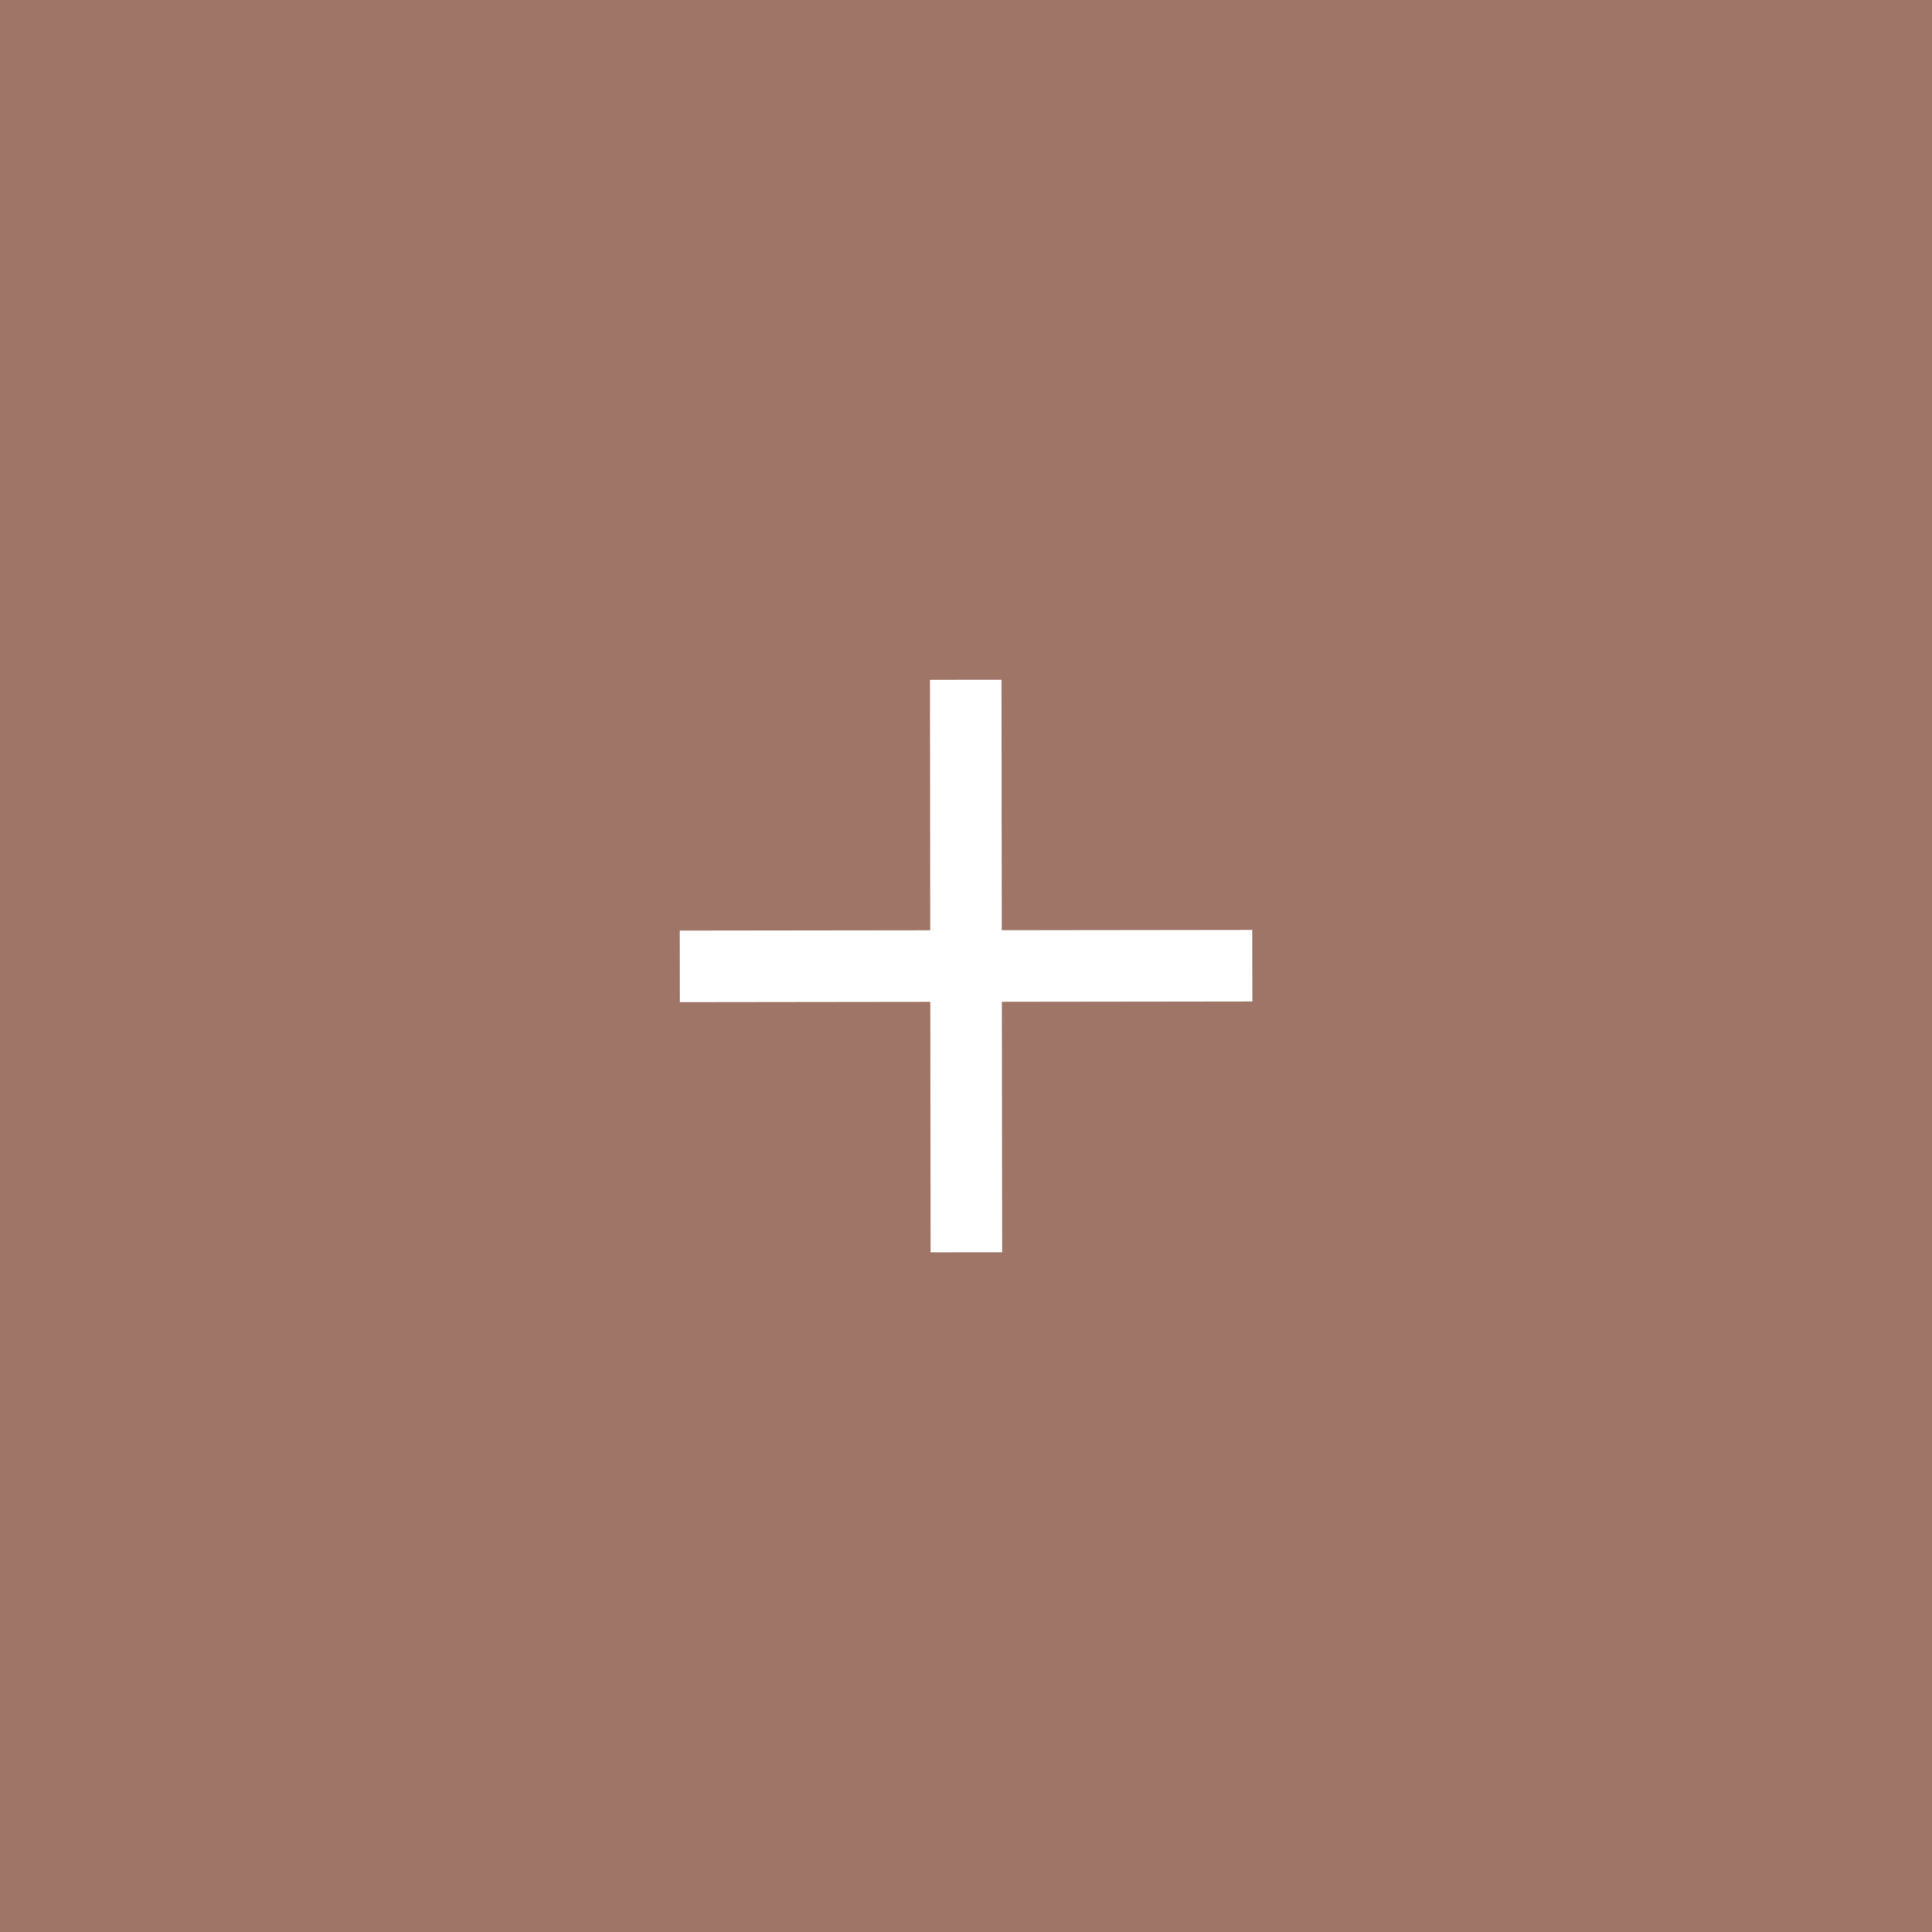 <?xml version="1.0" encoding="UTF-8"?> <svg xmlns="http://www.w3.org/2000/svg" width="48" height="48" viewBox="0 0 48 48" fill="none"><rect width="48" height="48" fill="#9E7567"></rect><path d="M23.121 31.113L23.104 16.891L24.881 16.889L24.899 31.111L23.121 31.113Z" fill="white"></path><path d="M16.889 23.121L31.111 23.103L31.113 24.881L16.891 24.899L16.889 23.121Z" fill="white"></path></svg> 